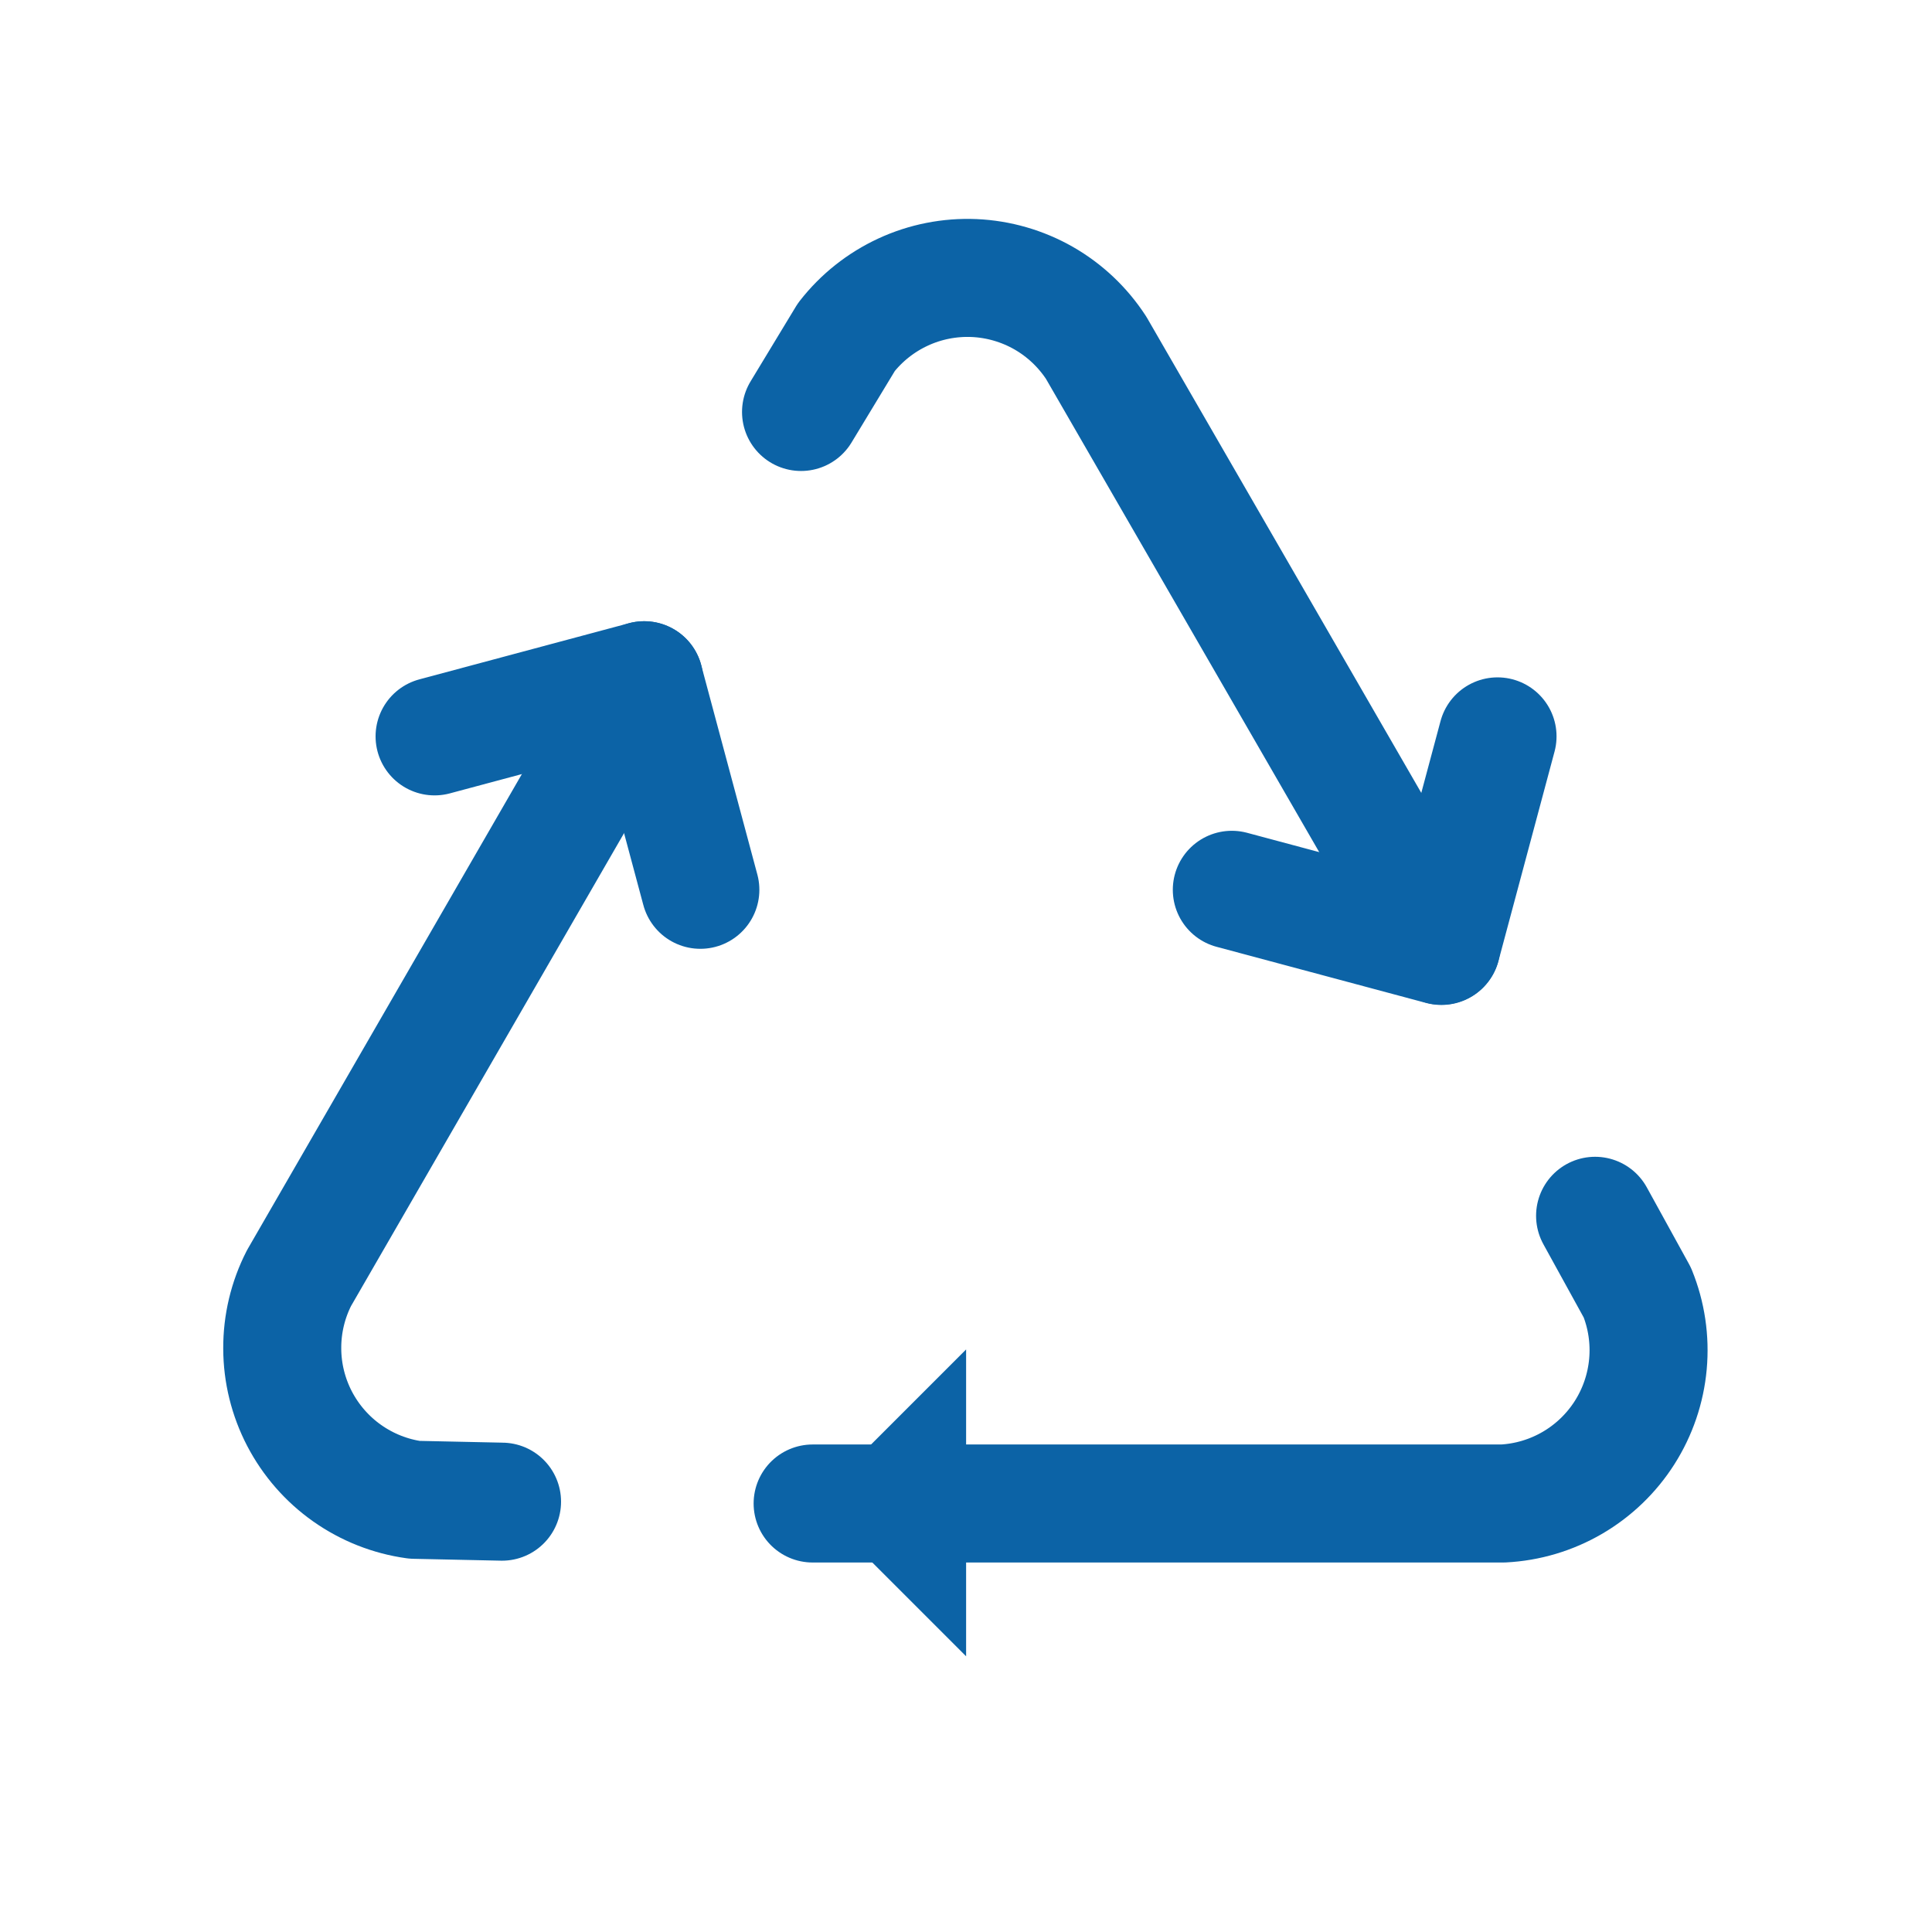 <svg width="34" height="34" viewBox="0 0 34 34" fill="none" xmlns="http://www.w3.org/2000/svg">
    <path d="M17.002 23.748L14.302 26.448L17.002 29.148" fill="#0C63A6"
        stroke-width="2.077" stroke-linecap="round" stroke-linejoin="round" />
    <path
        d="M14.301 26.459H26.451C26.881 26.437 27.3 26.312 27.672 26.095C28.044 25.878 28.359 25.575 28.59 25.212C28.821 24.849 28.962 24.435 29.001 24.006C29.04 23.577 28.976 23.145 28.814 22.746L28.071 21.396M12.325 15.659L11.336 11.971L7.648 12.959"
        stroke="#0C63A6" stroke-width="2.077" stroke-linecap="round" stroke-linejoin="round" />
    <path
        d="M11.337 11.971L5.262 22.493C5.066 22.876 4.965 23.301 4.967 23.731C4.968 24.162 5.073 24.586 5.272 24.968C5.471 25.349 5.758 25.678 6.11 25.926C6.462 26.174 6.868 26.335 7.295 26.394L8.835 26.427M21.678 15.659L25.366 16.647L26.354 12.959"
        stroke="#0C63A6" stroke-width="2.077" stroke-linecap="round" stroke-linejoin="round" />
    <path
        d="M25.366 16.643L19.291 6.121C19.056 5.76 18.739 5.46 18.365 5.246C17.991 5.033 17.572 4.912 17.142 4.893C16.712 4.875 16.283 4.959 15.893 5.14C15.502 5.321 15.16 5.592 14.895 5.932L14.097 7.25"
        stroke="#0C63A6" stroke-width="2.077" stroke-linecap="round" stroke-linejoin="round" />
</svg>